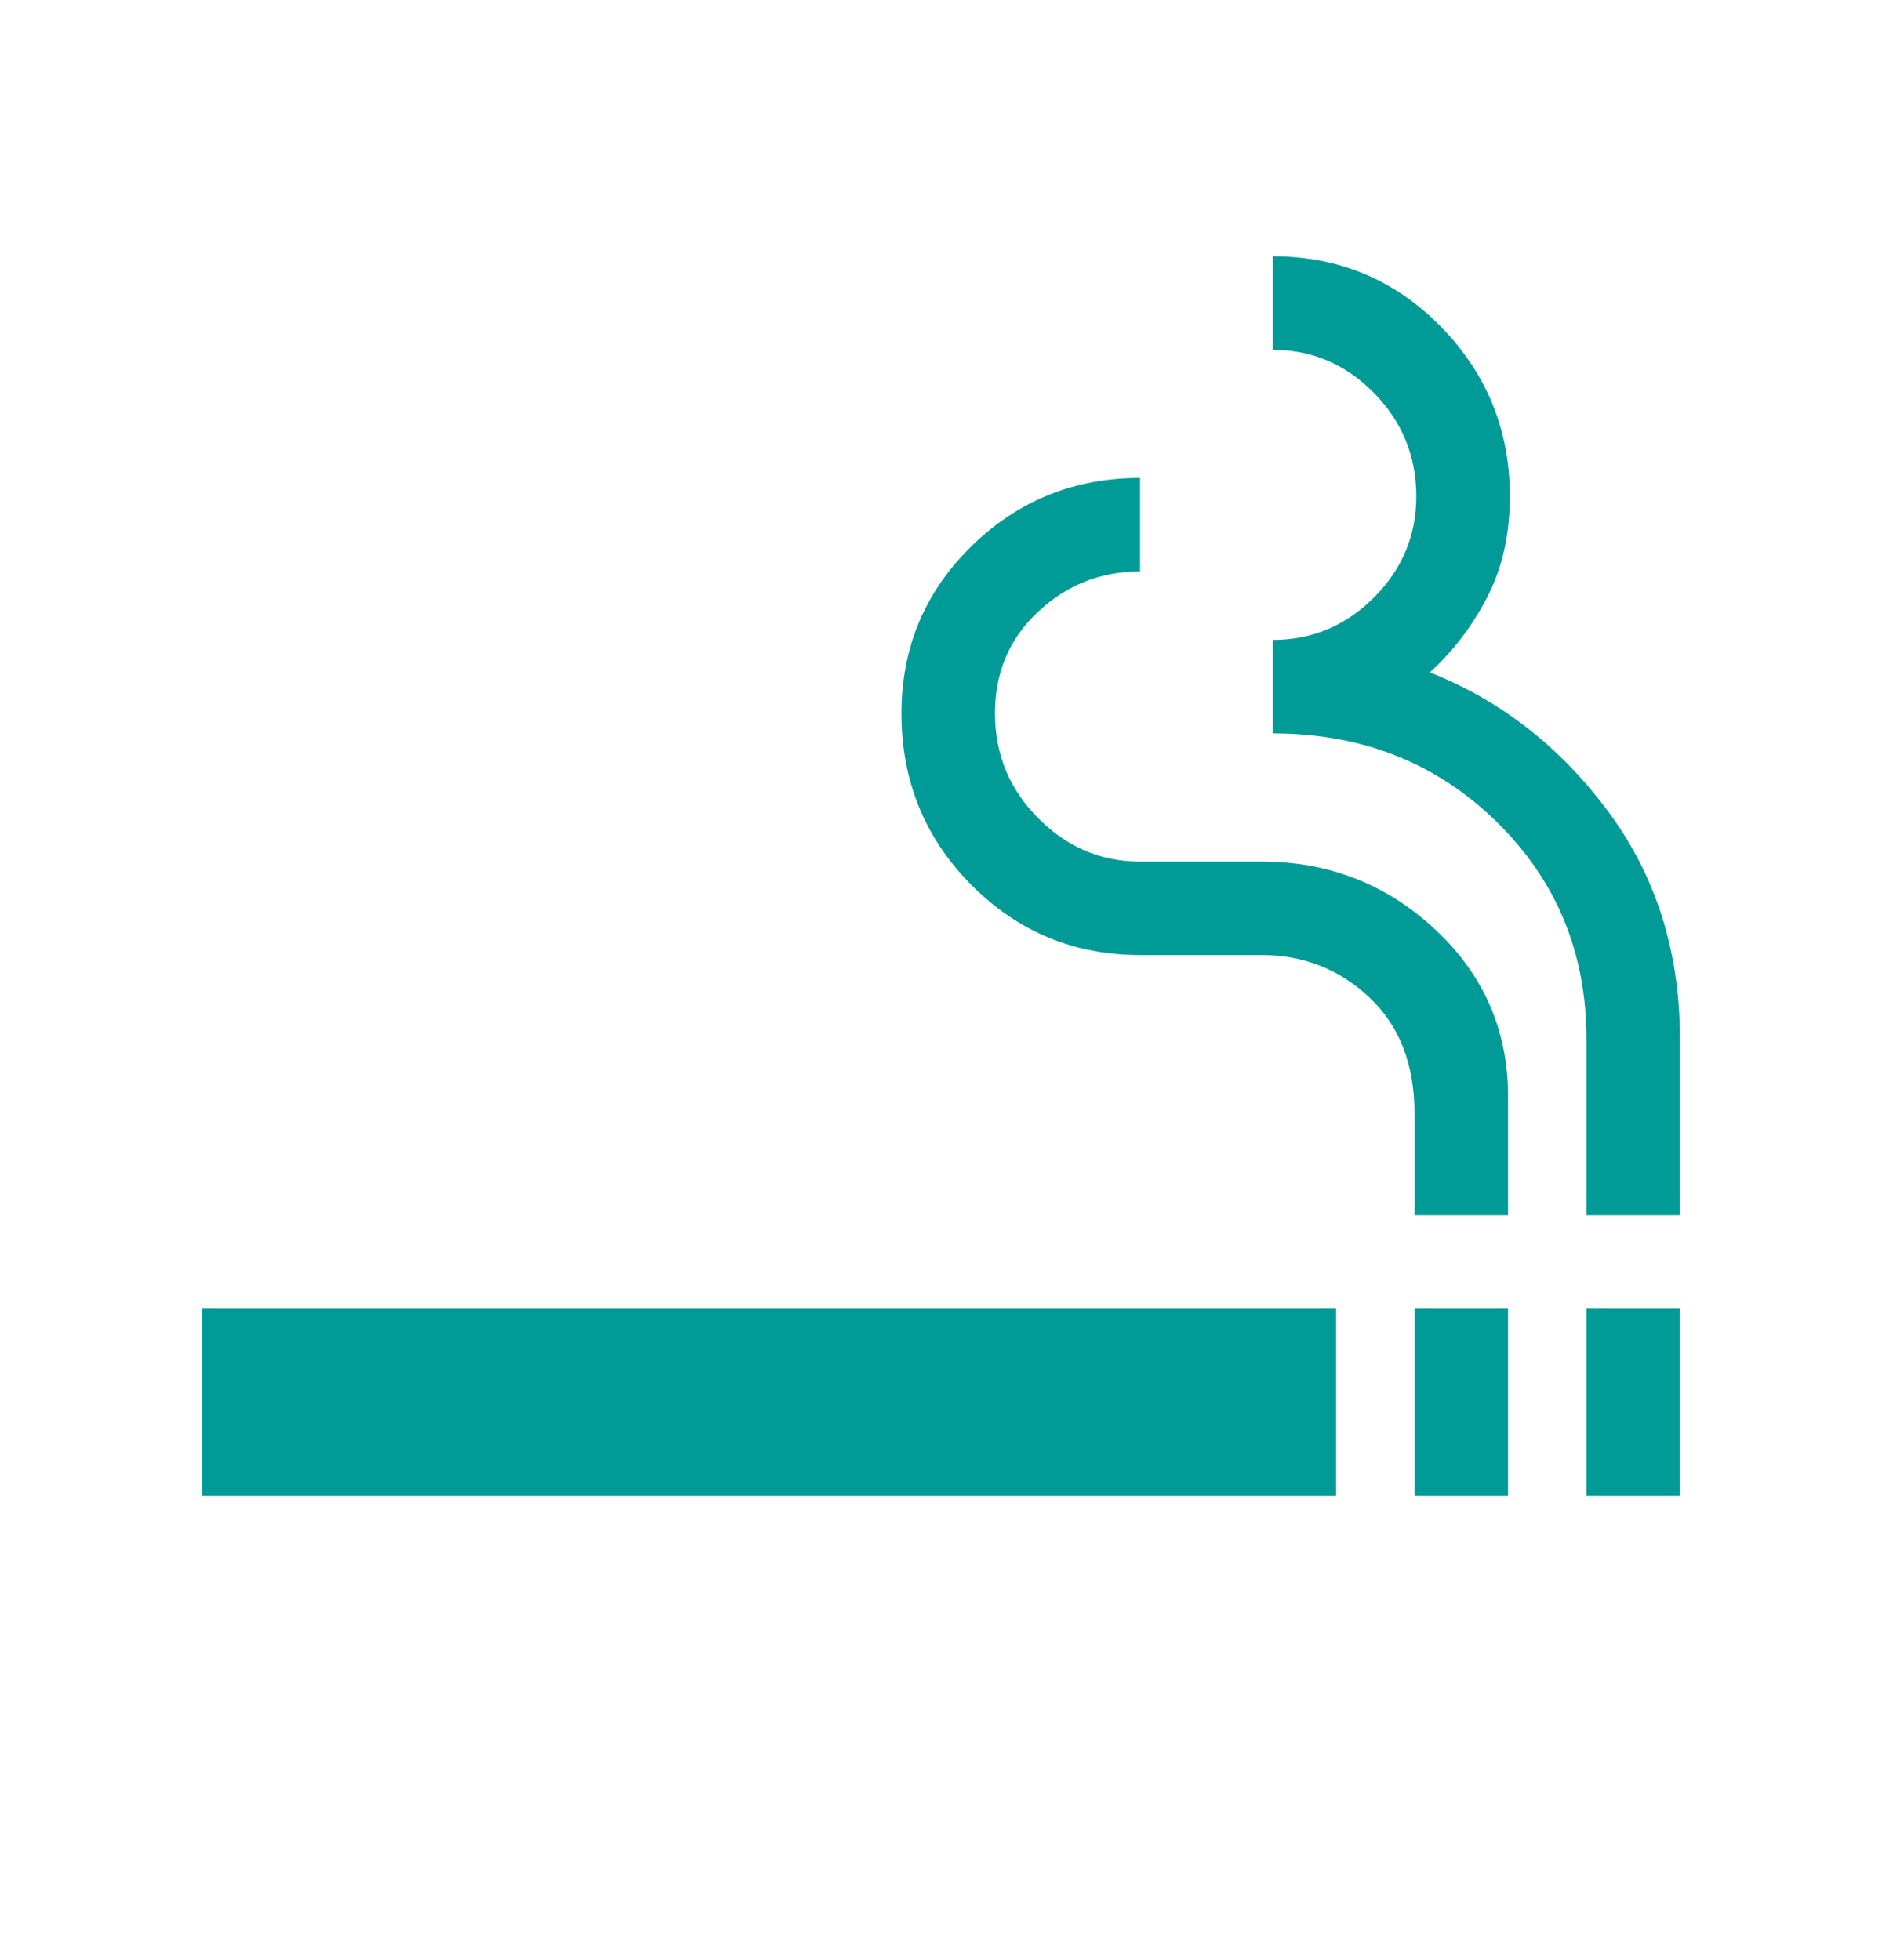 <svg width="24" height="25" viewBox="0 0 24 25" fill="none" xmlns="http://www.w3.org/2000/svg">
<mask id="mask0_824_6401" style="mask-type:alpha" maskUnits="userSpaceOnUse" x="0" y="0" width="24" height="25">
<rect y="0.5" width="24" height="24" fill="#D9D9D9"/>
</mask>
<g mask="url(#mask0_824_6401)">
<path d="M2.577 19.077V16.692H17.038V19.077H2.577ZM18.038 19.077V16.692H19.231V19.077H18.038ZM20.231 19.077V16.692H21.423V19.077H20.231ZM18.038 15.5V14.2C18.038 13.576 17.847 13.083 17.463 12.722C17.08 12.361 16.622 12.181 16.088 12.181H14.539C13.695 12.181 12.977 11.882 12.385 11.284C11.792 10.686 11.496 9.958 11.496 9.1C11.496 8.263 11.792 7.553 12.385 6.97C12.977 6.388 13.695 6.096 14.539 6.096V7.288C14.039 7.288 13.605 7.46 13.239 7.802C12.872 8.144 12.688 8.576 12.688 9.098C12.688 9.62 12.872 10.065 13.239 10.435C13.605 10.804 14.039 10.989 14.539 10.989H16.088C16.945 10.989 17.683 11.277 18.302 11.855C18.921 12.432 19.231 13.142 19.231 13.985V15.5H18.038ZM20.231 15.5V13.25C20.231 12.15 19.847 11.226 19.081 10.477C18.314 9.728 17.364 9.354 16.231 9.354V8.162C16.731 8.162 17.161 7.981 17.521 7.621C17.881 7.261 18.061 6.831 18.061 6.331C18.061 5.818 17.881 5.378 17.521 5.012C17.161 4.645 16.731 4.462 16.231 4.462V3.269C17.074 3.269 17.789 3.569 18.375 4.167C18.961 4.766 19.254 5.487 19.254 6.331C19.254 6.814 19.159 7.24 18.969 7.61C18.779 7.979 18.535 8.301 18.235 8.576C19.136 8.933 19.893 9.523 20.505 10.346C21.117 11.169 21.423 12.137 21.423 13.25V15.5H20.231Z" fill="#009B97"/>
</g>
</svg>
